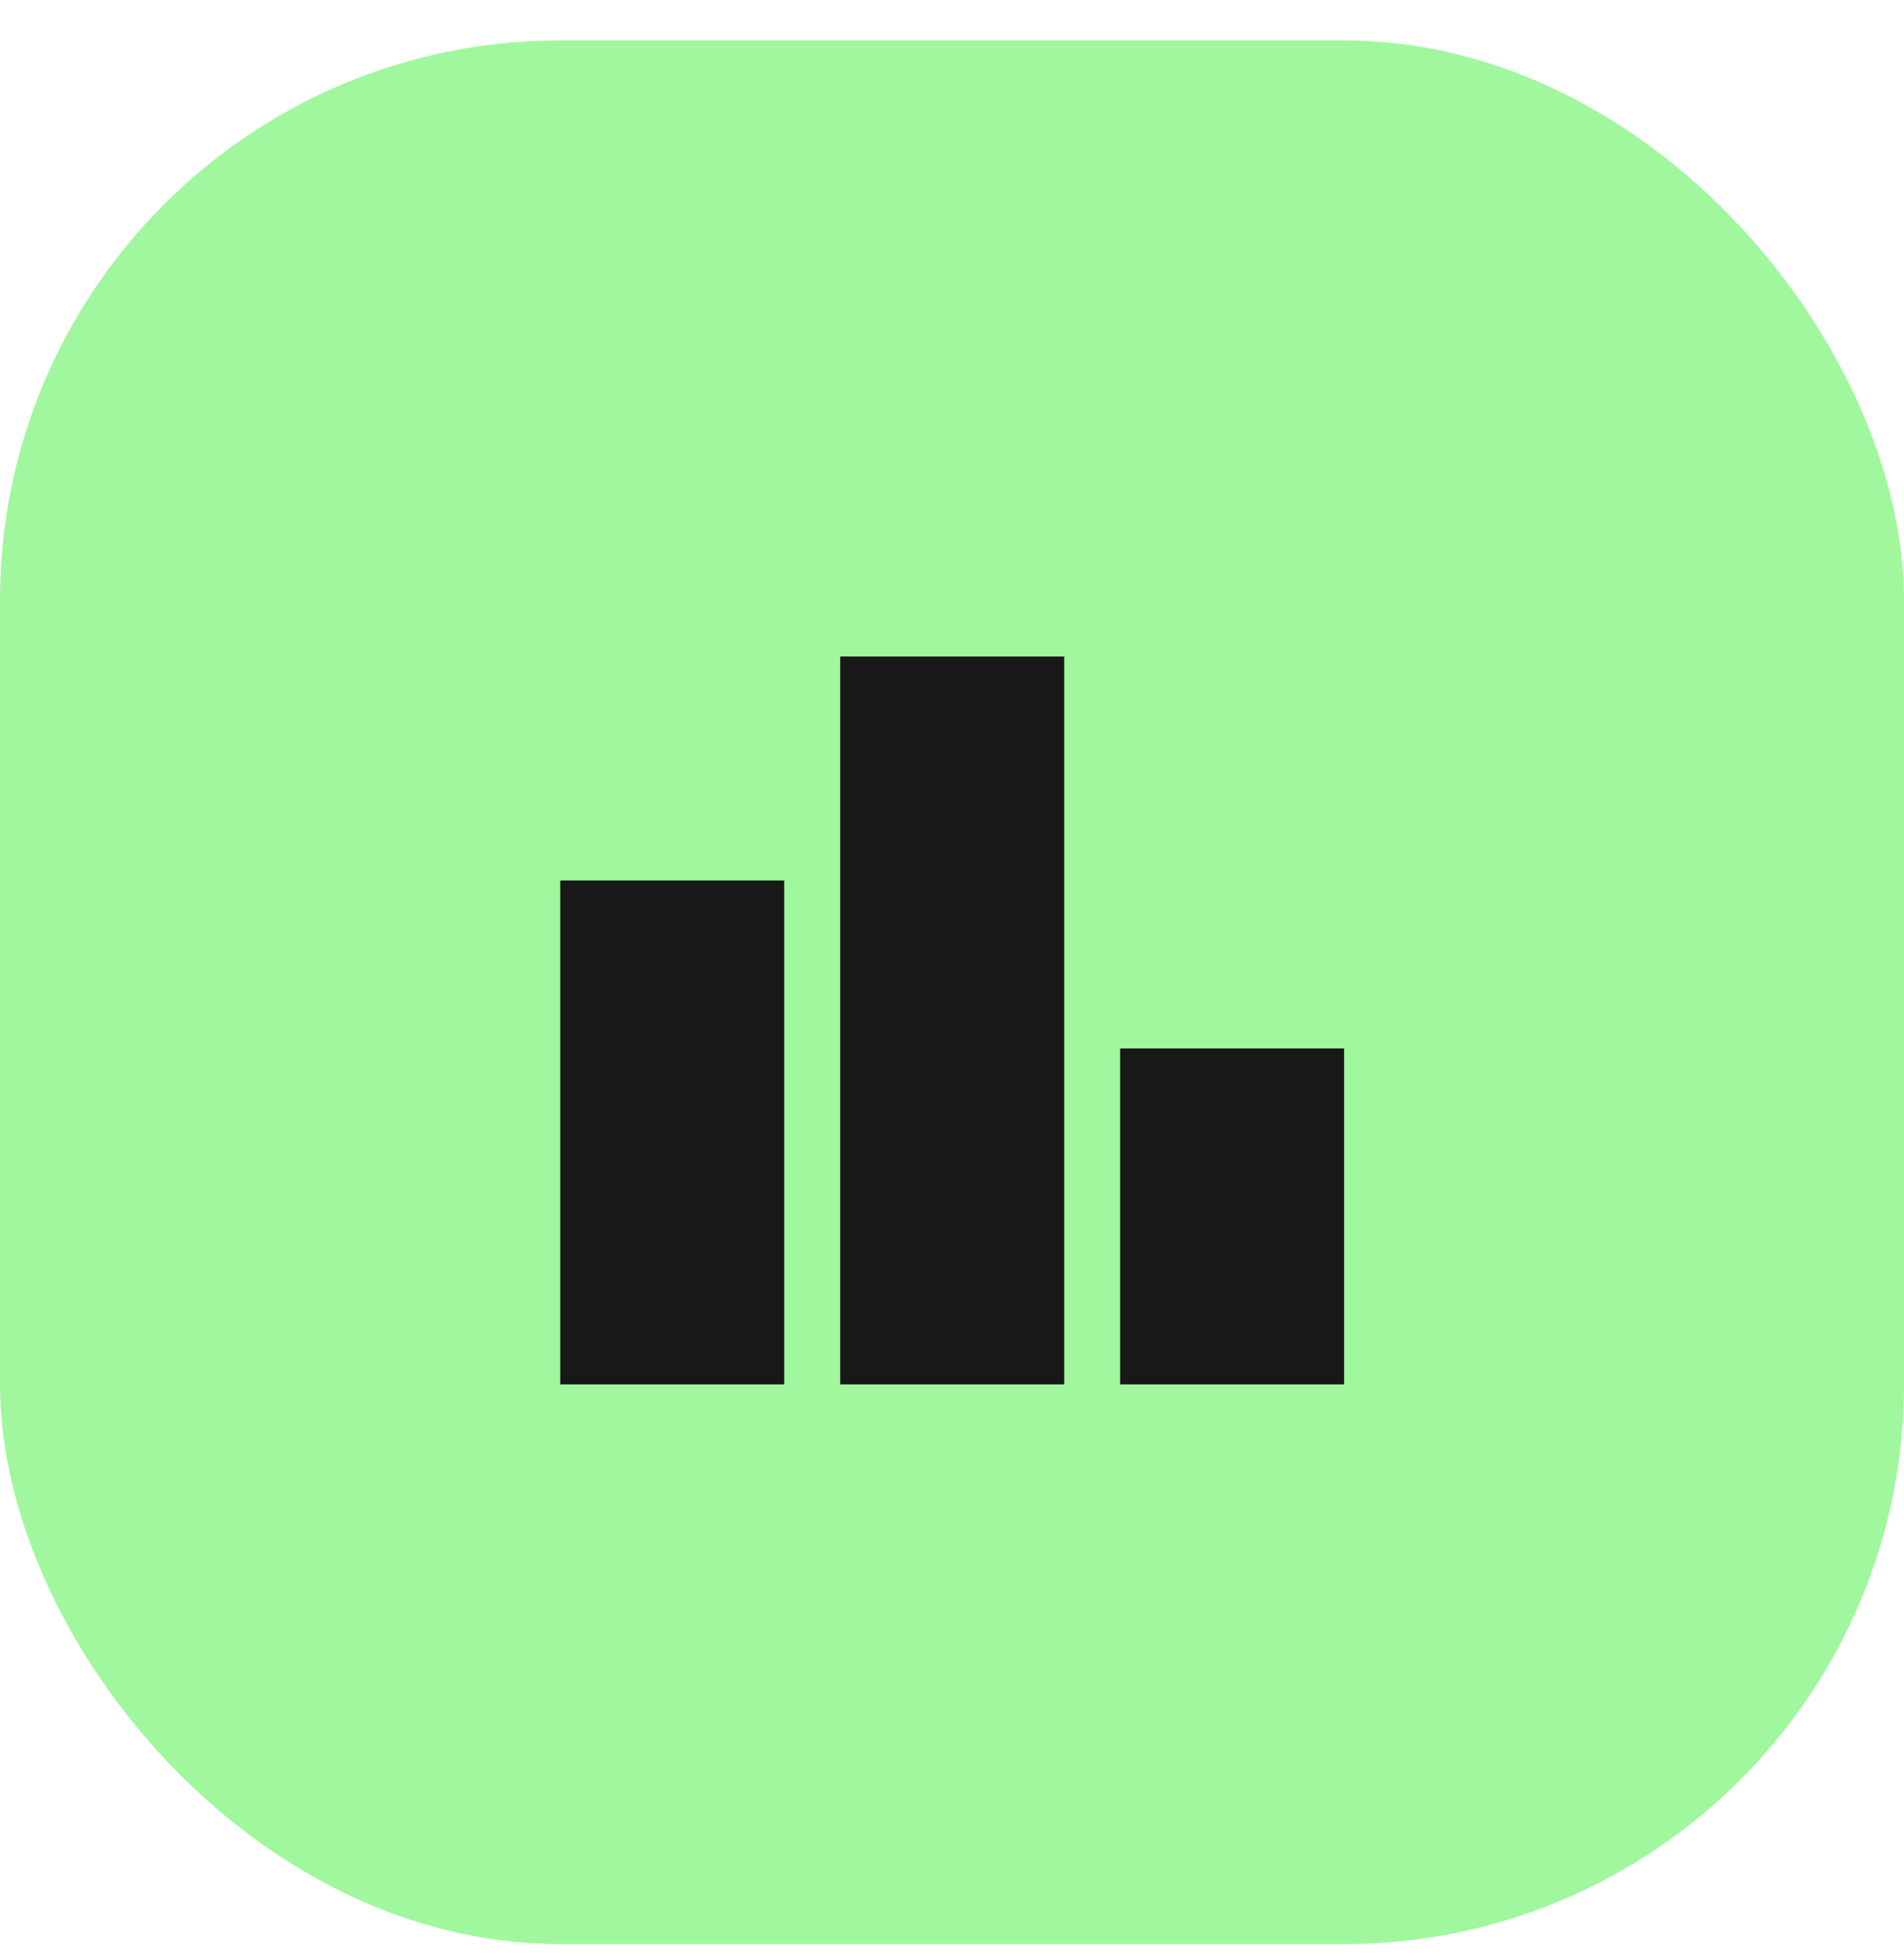 <?xml version="1.0" encoding="UTF-8"?> <svg xmlns="http://www.w3.org/2000/svg" width="34" height="35" viewBox="0 0 34 35" fill="none"> <rect y="0.722" width="34" height="34" rx="10" fill="#A0F79D"></rect> <path d="M14.004 15.726H10.004V24.726H14.004V15.726Z" fill="#181818"></path> <path d="M19.004 11.726H15.004V24.726H19.004V11.726Z" fill="#181818"></path> <path d="M24.002 18.726H20.002V24.726H24.002V18.726Z" fill="#181818"></path> </svg> 